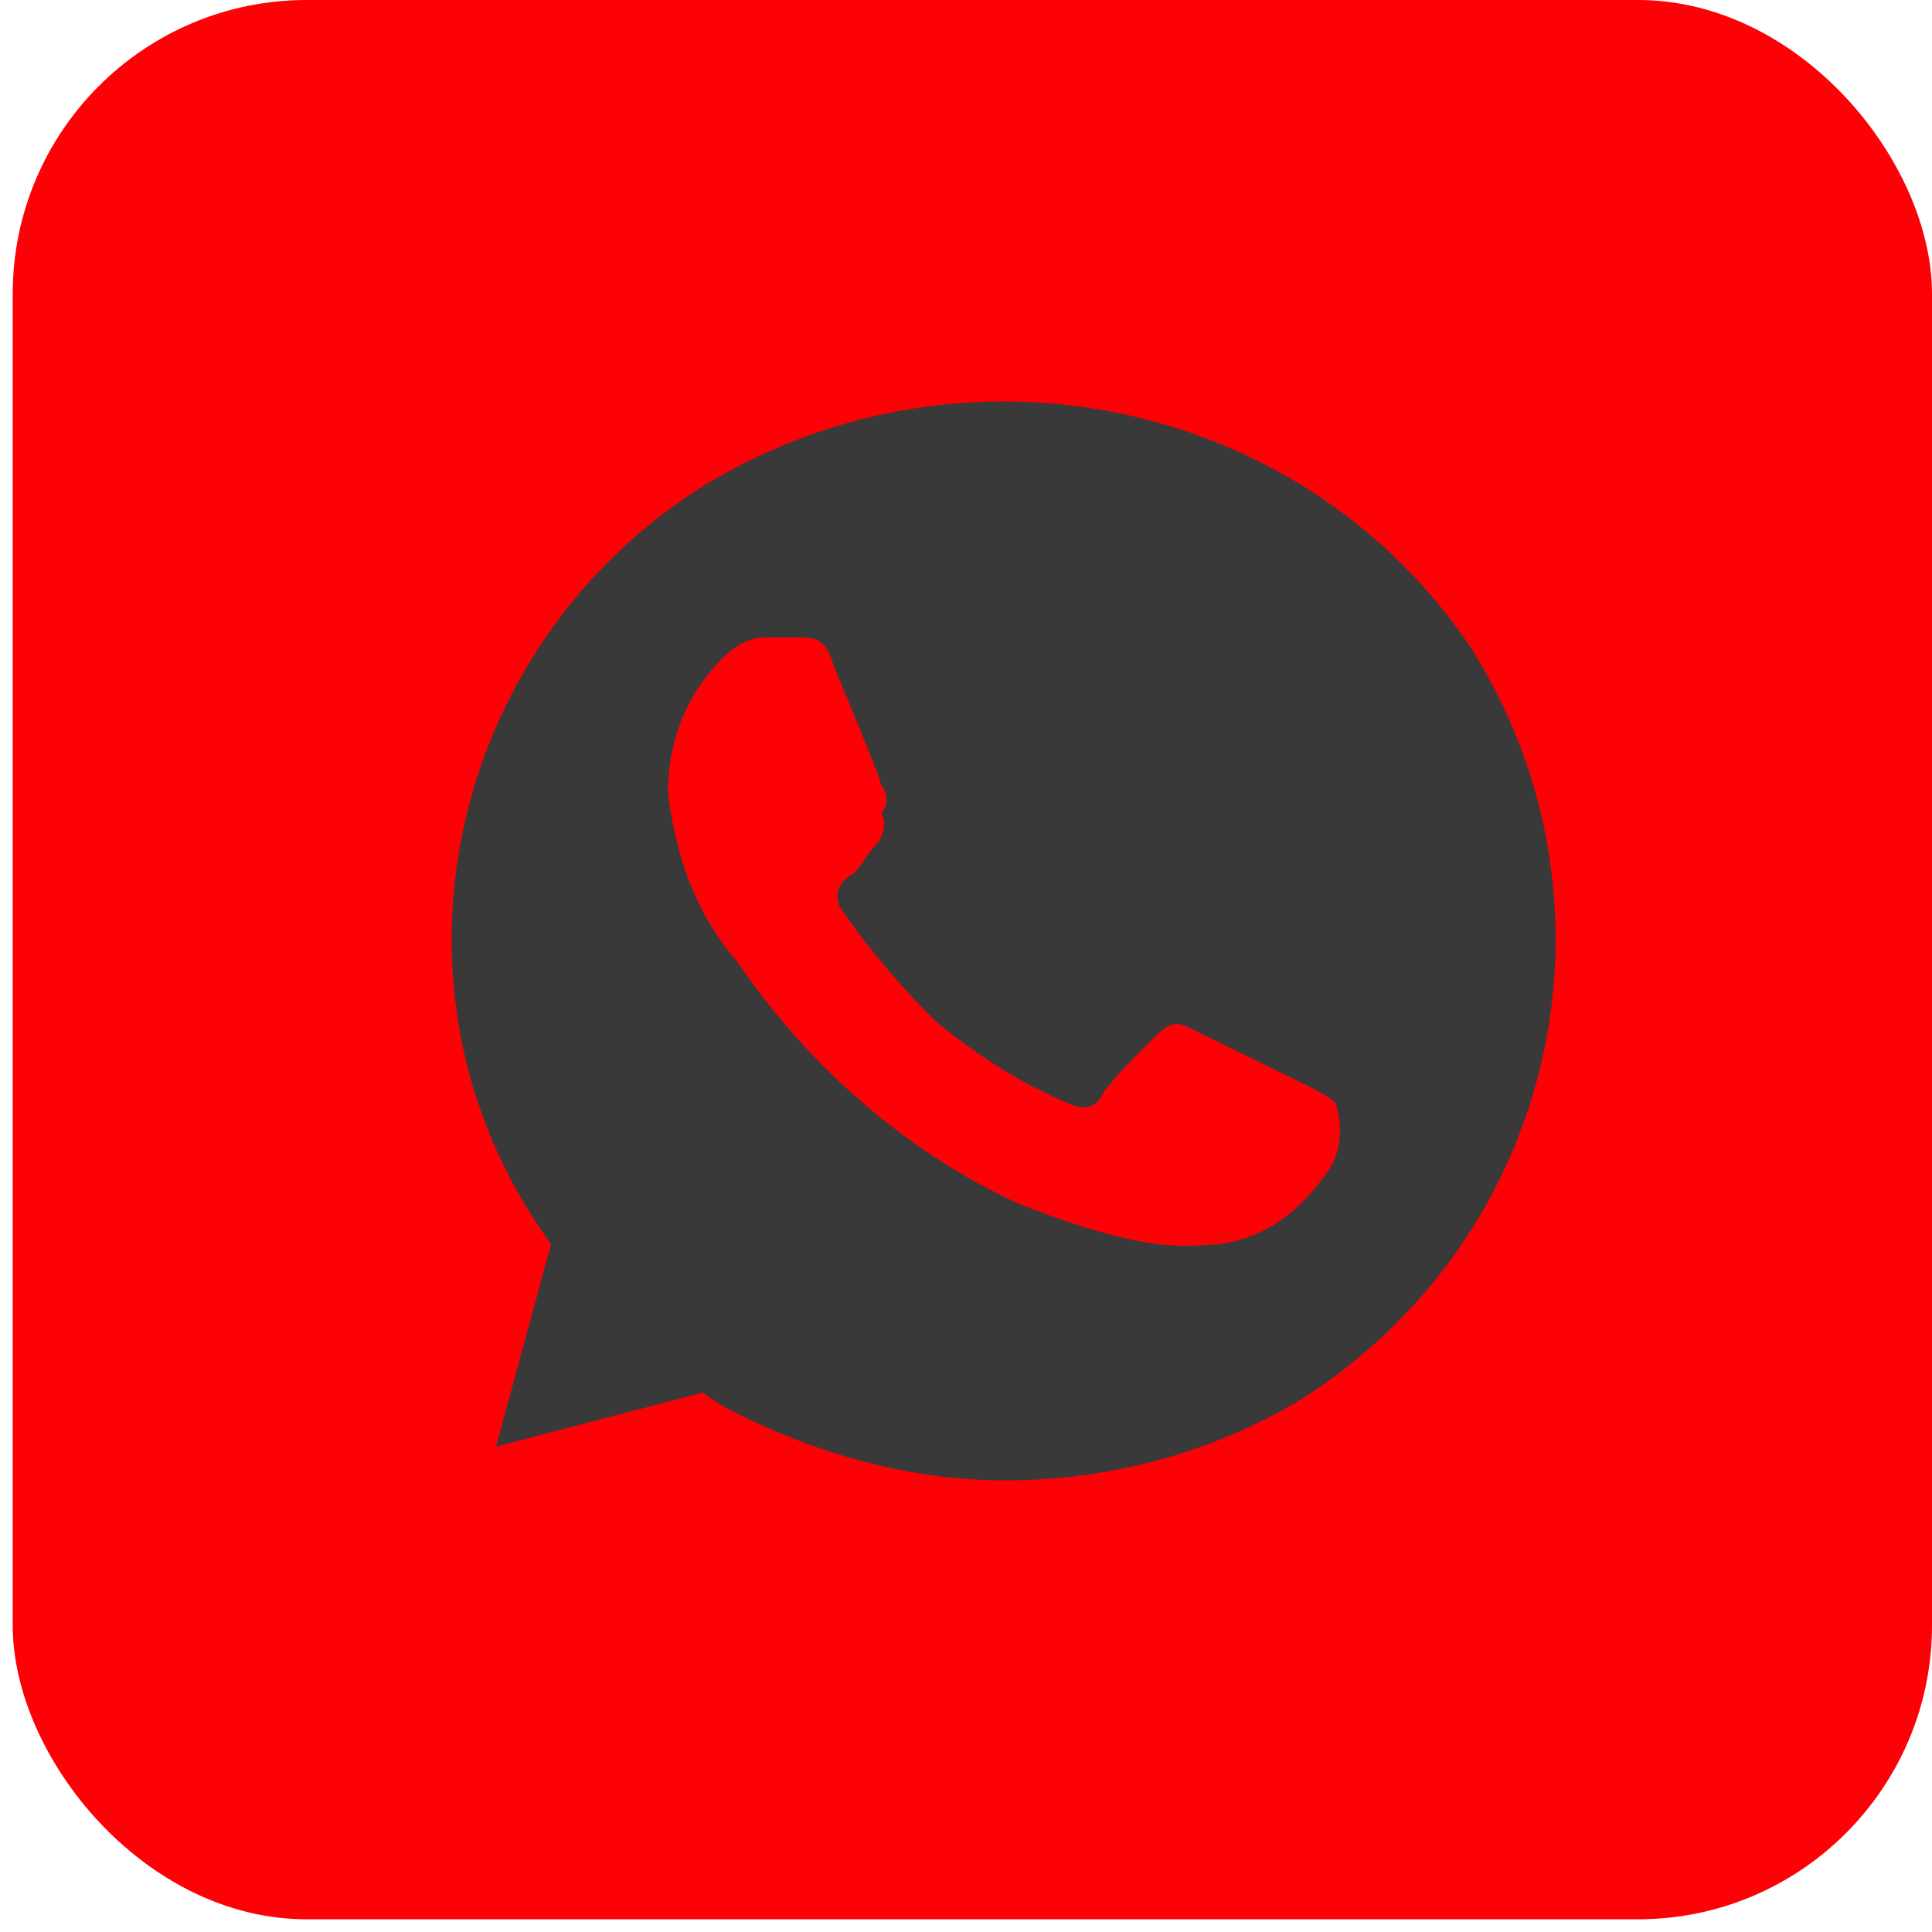 <?xml version="1.0" encoding="UTF-8"?> <svg xmlns="http://www.w3.org/2000/svg" width="77" height="77" viewBox="0 0 77 77" fill="none"><rect x="0.506" width="76.494" height="76.494" rx="11.715" fill="#FC0106"></rect><path d="M58.709 25.944C52.127 16 38.69 13.043 28.268 19.225C18.121 25.406 14.83 38.844 21.412 48.787L21.961 49.594L19.767 57.656L27.994 55.506L28.817 56.044C32.382 57.925 36.221 59 40.061 59C44.175 59 48.288 57.925 51.853 55.775C62 49.325 65.017 36.156 58.709 25.944ZM52.95 46.637C51.853 48.25 50.482 49.325 48.562 49.594C47.465 49.594 46.094 50.131 40.609 47.981C35.947 45.831 32.108 42.337 29.365 38.306C27.72 36.425 26.897 34.006 26.623 31.587C26.623 29.437 27.446 27.556 28.817 26.212C29.365 25.675 29.914 25.406 30.462 25.406H31.834C32.382 25.406 32.93 25.406 33.205 26.481C33.753 27.825 35.124 31.05 35.124 31.319C35.399 31.587 35.399 32.125 35.124 32.394C35.399 32.931 35.124 33.469 34.85 33.737C34.576 34.006 34.302 34.544 34.027 34.812C33.479 35.081 33.205 35.619 33.479 36.156C34.576 37.769 35.947 39.381 37.318 40.725C38.964 42.069 40.609 43.144 42.529 43.95C43.078 44.219 43.626 44.219 43.9 43.681C44.175 43.144 45.546 41.8 46.094 41.262C46.643 40.725 46.917 40.725 47.465 40.994L51.853 43.144C52.402 43.412 52.95 43.681 53.224 43.95C53.499 44.756 53.499 45.831 52.95 46.637Z" fill="#393939"></path></svg> 